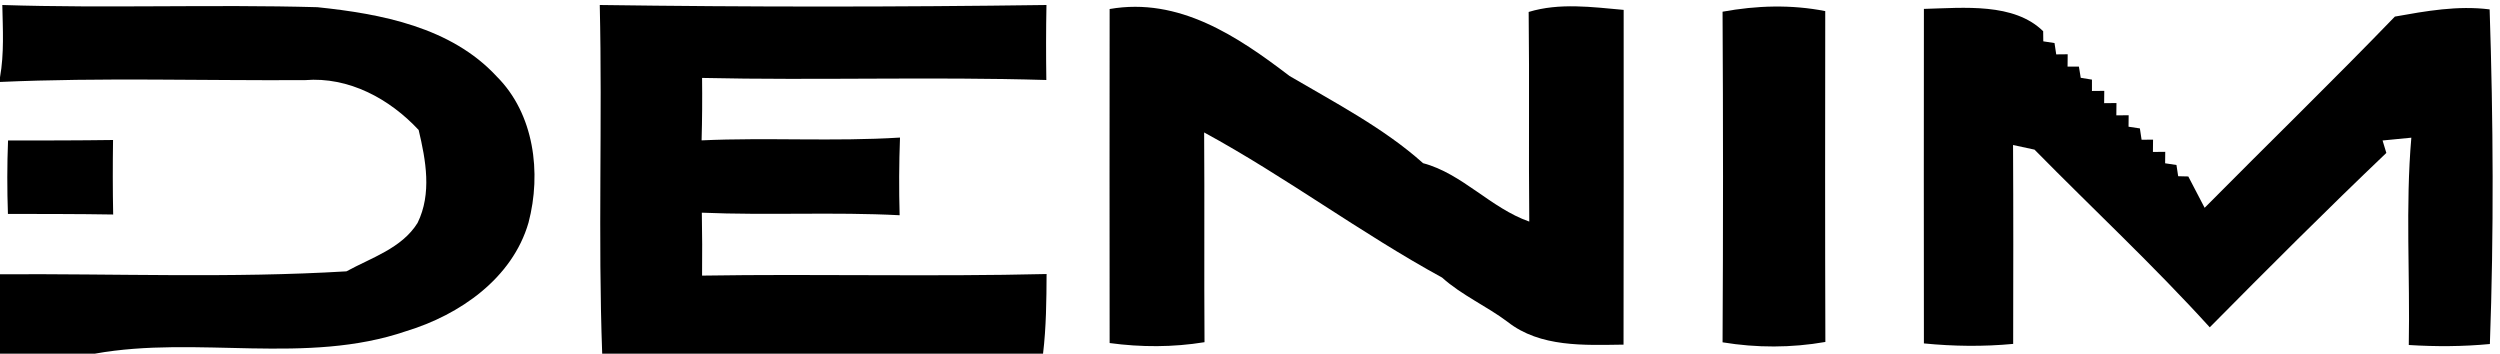 <?xml version="1.0" encoding="UTF-8" ?>
<!DOCTYPE svg PUBLIC "-//W3C//DTD SVG 1.1//EN" "http://www.w3.org/Graphics/SVG/1.1/DTD/svg11.dtd">
<svg width="205pt" height="29pt" viewBox="0 0 205 29" version="1.1" xmlns="http://www.w3.org/2000/svg">
<g id="#ffffffff">
</g>
<g id="#000000ff">
<path fill="#000000" opacity="1.00" d=" M 0.19 0.41 C 8.80 0.69 17.42 0.35 26.02 0.59 C 31.25 1.13 36.99 2.23 40.72 6.26 C 43.81 9.33 44.41 14.18 43.34 18.25 C 42.02 22.83 37.69 25.82 33.32 27.15 C 25.09 29.97 16.21 27.49 7.78 29.00 L 0.00 29.00 L 0.00 22.49 C 9.47 22.43 18.95 22.82 28.41 22.25 C 30.45 21.13 32.95 20.36 34.24 18.28 C 35.42 15.88 34.92 13.14 34.33 10.66 C 31.95 8.10 28.60 6.28 25.02 6.57 C 16.68 6.62 8.33 6.35 0.00 6.72 L 0.00 6.34 C 0.35 4.38 0.23 2.39 0.19 0.41 Z" />
<path fill="#000000" opacity="1.00" d=" M 49.18 0.41 C 61.39 0.58 73.60 0.58 85.81 0.41 C 85.77 2.46 85.77 4.51 85.80 6.56 C 76.40 6.28 66.98 6.60 57.57 6.39 C 57.59 8.10 57.58 9.81 57.53 11.51 C 62.95 11.26 68.38 11.62 73.80 11.28 C 73.72 13.40 73.71 15.52 73.77 17.65 C 68.37 17.37 62.95 17.67 57.55 17.44 C 57.58 19.16 57.59 20.88 57.57 22.60 C 66.98 22.45 76.40 22.70 85.82 22.47 C 85.81 24.65 85.79 26.83 85.53 29.00 L 49.38 29.00 C 49.03 19.47 49.40 9.94 49.18 0.41 Z" />
<path fill="#000000" opacity="1.00" d=" M 90.99 0.74 C 96.67 -0.25 101.47 2.97 105.74 6.23 C 109.47 8.42 113.50 10.52 116.69 13.38 C 119.90 14.23 122.23 17.06 125.40 18.17 C 125.34 12.44 125.42 6.71 125.35 0.98 C 127.88 0.21 130.55 0.58 133.14 0.81 C 133.14 9.96 133.15 19.11 133.13 28.26 C 129.92 28.30 126.30 28.50 123.62 26.39 C 121.89 25.09 119.86 24.21 118.25 22.76 C 111.57 19.11 105.43 14.50 98.74 10.86 C 98.78 16.59 98.73 22.32 98.77 28.06 C 96.19 28.48 93.57 28.48 90.99 28.13 C 90.98 19.00 90.98 9.87 90.99 0.74 Z" />
<path fill="#000000" opacity="1.00" d=" M 141.25 0.96 C 144.03 0.45 146.88 0.36 149.67 0.91 C 149.66 9.95 149.65 19.00 149.68 28.04 C 146.89 28.53 144.04 28.53 141.25 28.07 C 141.30 19.03 141.30 10.00 141.25 0.96 Z" />
<path fill="#000000" opacity="1.00" d=" M 157.76 0.73 C 161.06 0.64 165.14 0.21 167.54 2.56 L 167.55 3.39 L 168.47 3.53 L 168.61 4.46 L 169.55 4.45 L 169.54 5.46 L 170.47 5.46 L 170.62 6.38 L 171.54 6.53 L 171.54 7.46 L 172.55 7.45 L 172.54 8.46 L 173.55 8.45 L 173.54 9.46 L 174.55 9.45 L 174.54 10.39 L 175.47 10.53 L 175.61 11.46 L 176.55 11.45 L 176.54 12.46 L 177.55 12.45 L 177.54 13.39 L 178.47 13.53 L 178.61 14.45 L 179.44 14.47 C 179.77 15.11 180.45 16.40 180.78 17.04 C 185.97 11.80 191.26 6.66 196.38 1.36 C 198.95 0.90 201.53 0.44 204.15 0.77 C 204.45 9.91 204.50 19.08 204.17 28.21 C 201.96 28.42 199.74 28.43 197.52 28.29 C 197.63 22.62 197.24 16.94 197.73 11.29 C 197.14 11.35 195.96 11.46 195.37 11.52 L 195.68 12.54 C 190.77 17.22 185.97 22.02 181.20 26.84 C 176.62 21.79 171.61 17.13 166.83 12.27 C 166.39 12.17 165.51 11.98 165.07 11.89 C 165.10 17.33 165.09 22.77 165.08 28.20 C 162.64 28.43 160.19 28.40 157.76 28.16 C 157.75 19.02 157.75 9.88 157.76 0.73 Z" />
<path fill="#000000" opacity="1.00" d=" M 0.66 11.52 C 3.53 11.52 6.40 11.52 9.27 11.48 C 9.24 13.52 9.24 15.55 9.28 17.59 C 6.40 17.54 3.53 17.55 0.65 17.54 C 0.58 15.54 0.58 13.53 0.66 11.52 Z" />
</g>
</svg>
